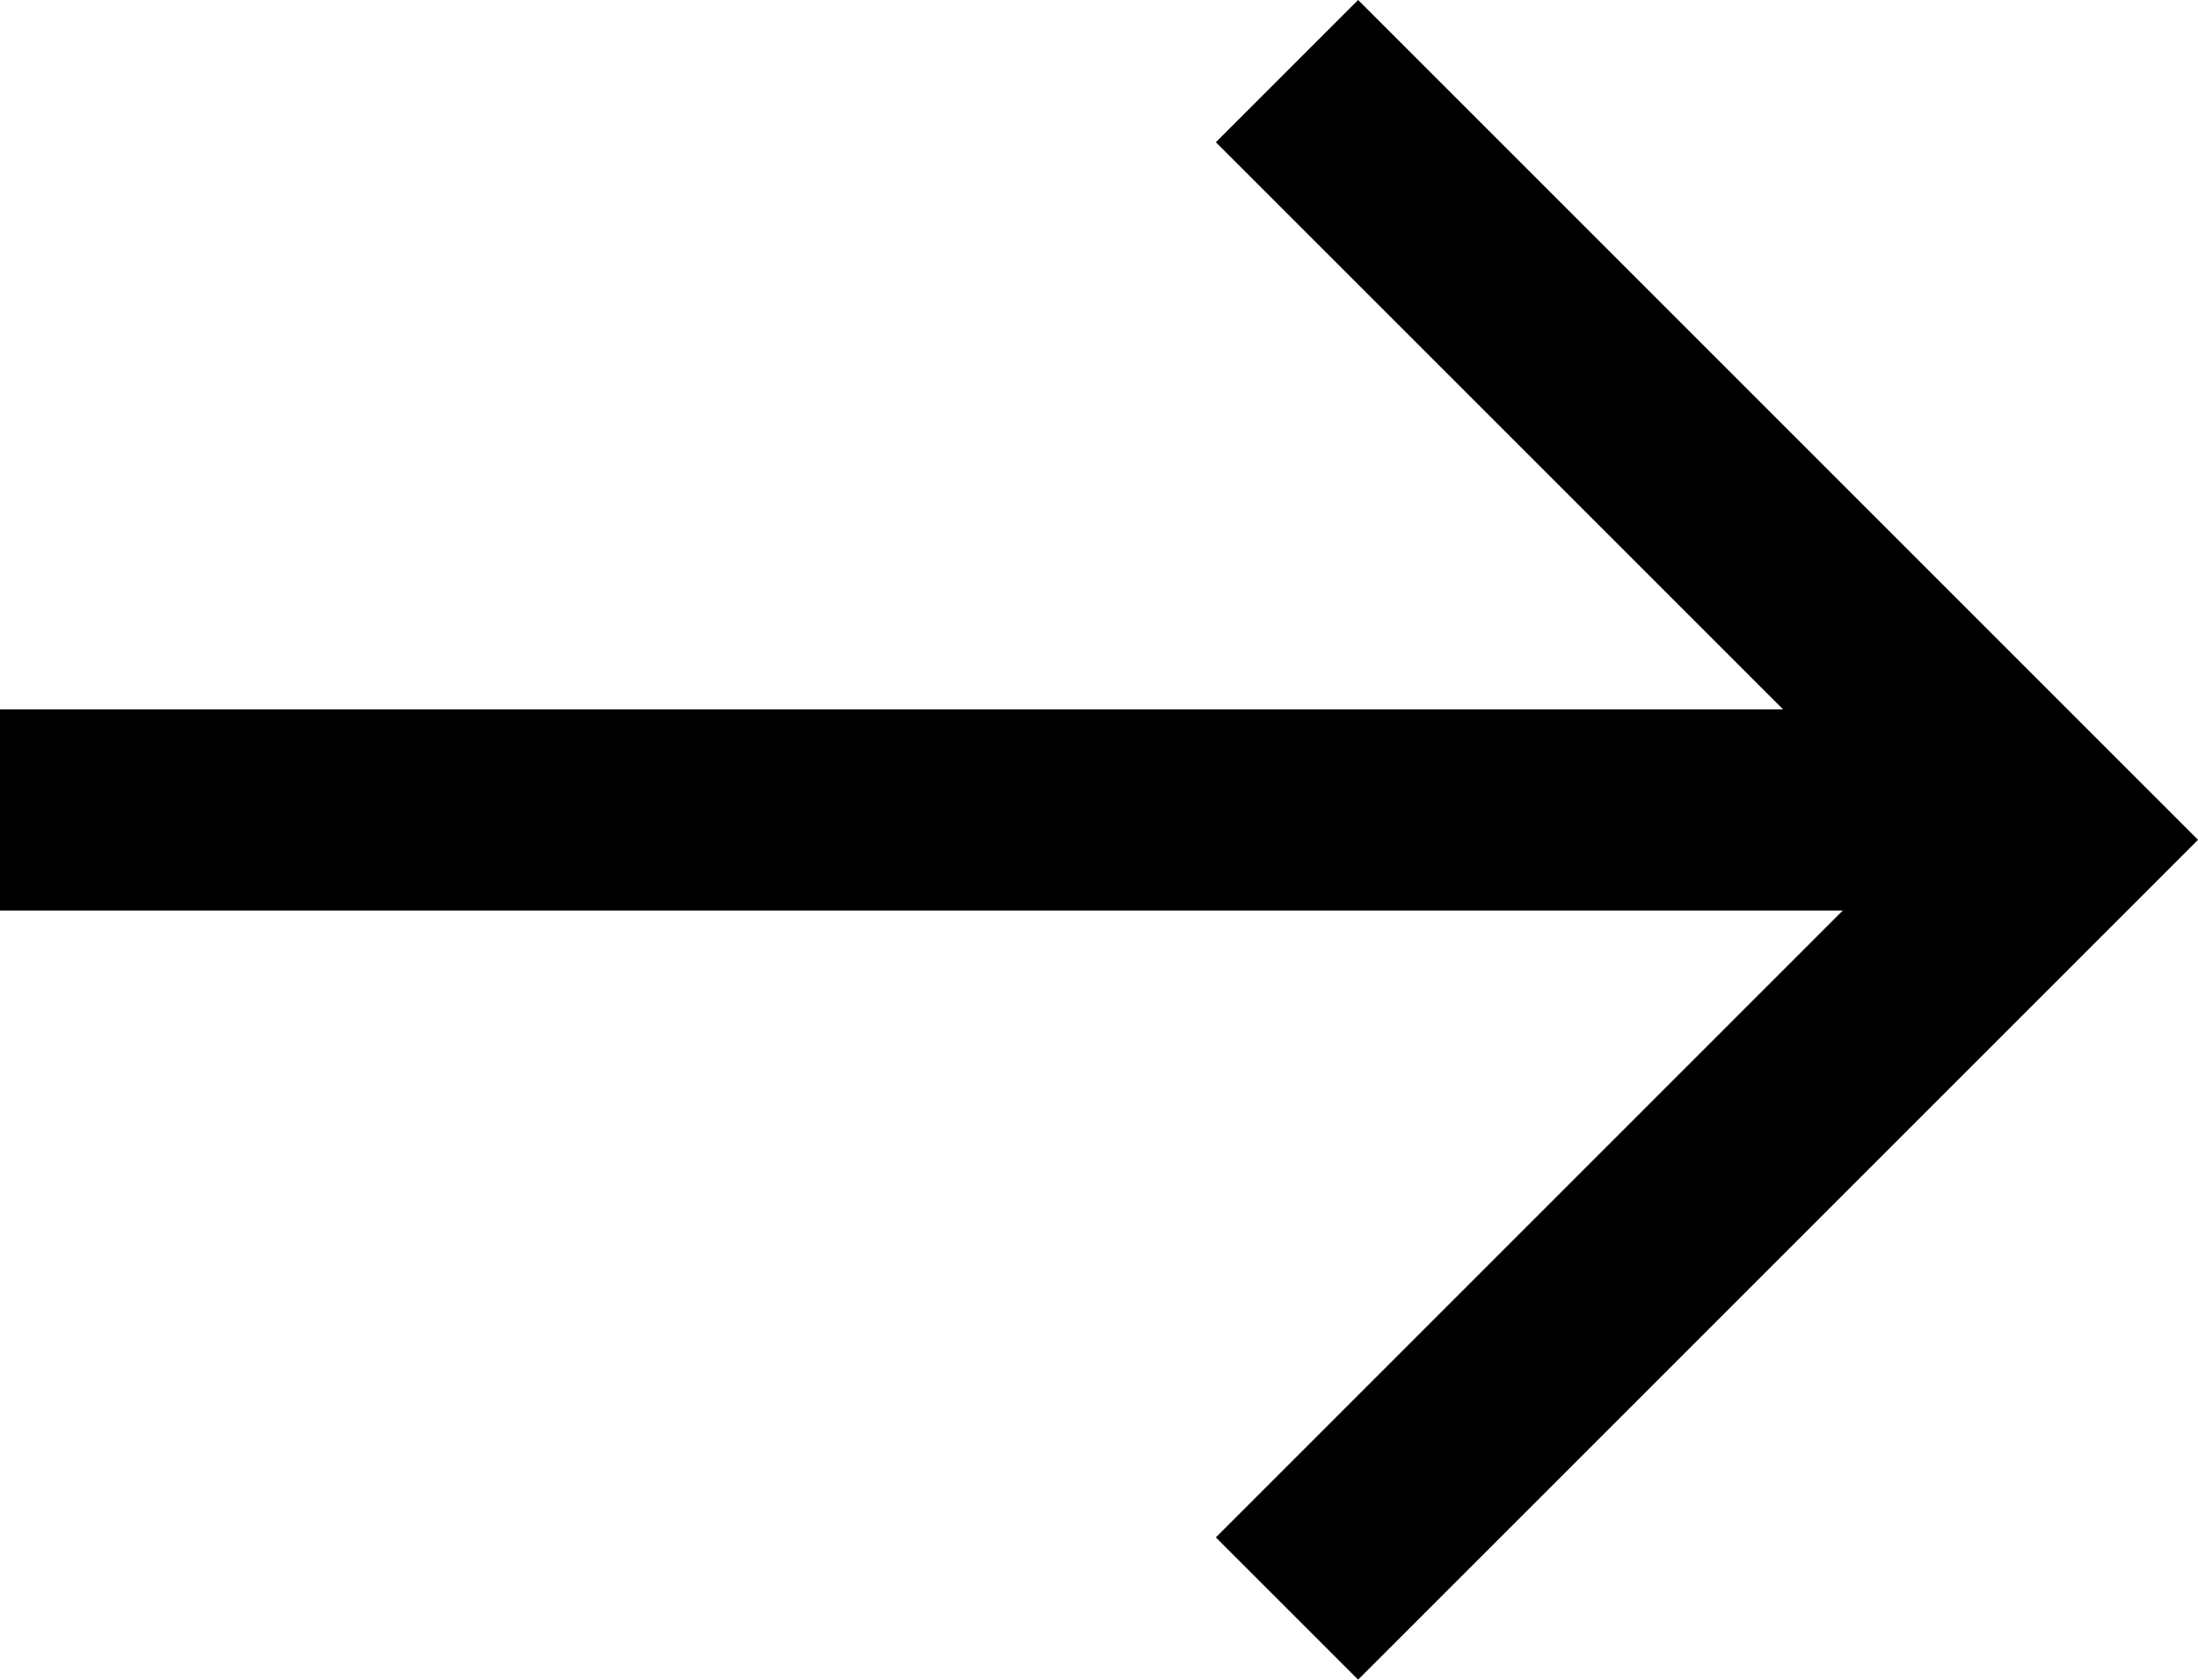 <svg xmlns="http://www.w3.org/2000/svg" width="21.852" height="16.7" viewBox="0 0 21.852 16.7">
  <g id="Group_1" data-name="Group 1" transform="translate(-422.5 -1937.983)">
    <path id="Path_82" data-name="Path 82" d="M3,0H23.106" transform="translate(419.5 1946.036)" fill="none" stroke="#000" stroke-width="2"/>
    <path id="Path_34" data-name="Path 34" d="M442.742,1938.69l7.643,7.643-7.643,7.643" transform="translate(-7.447 0)" fill="none" stroke="#000" stroke-width="2"/>
  </g>
</svg>
